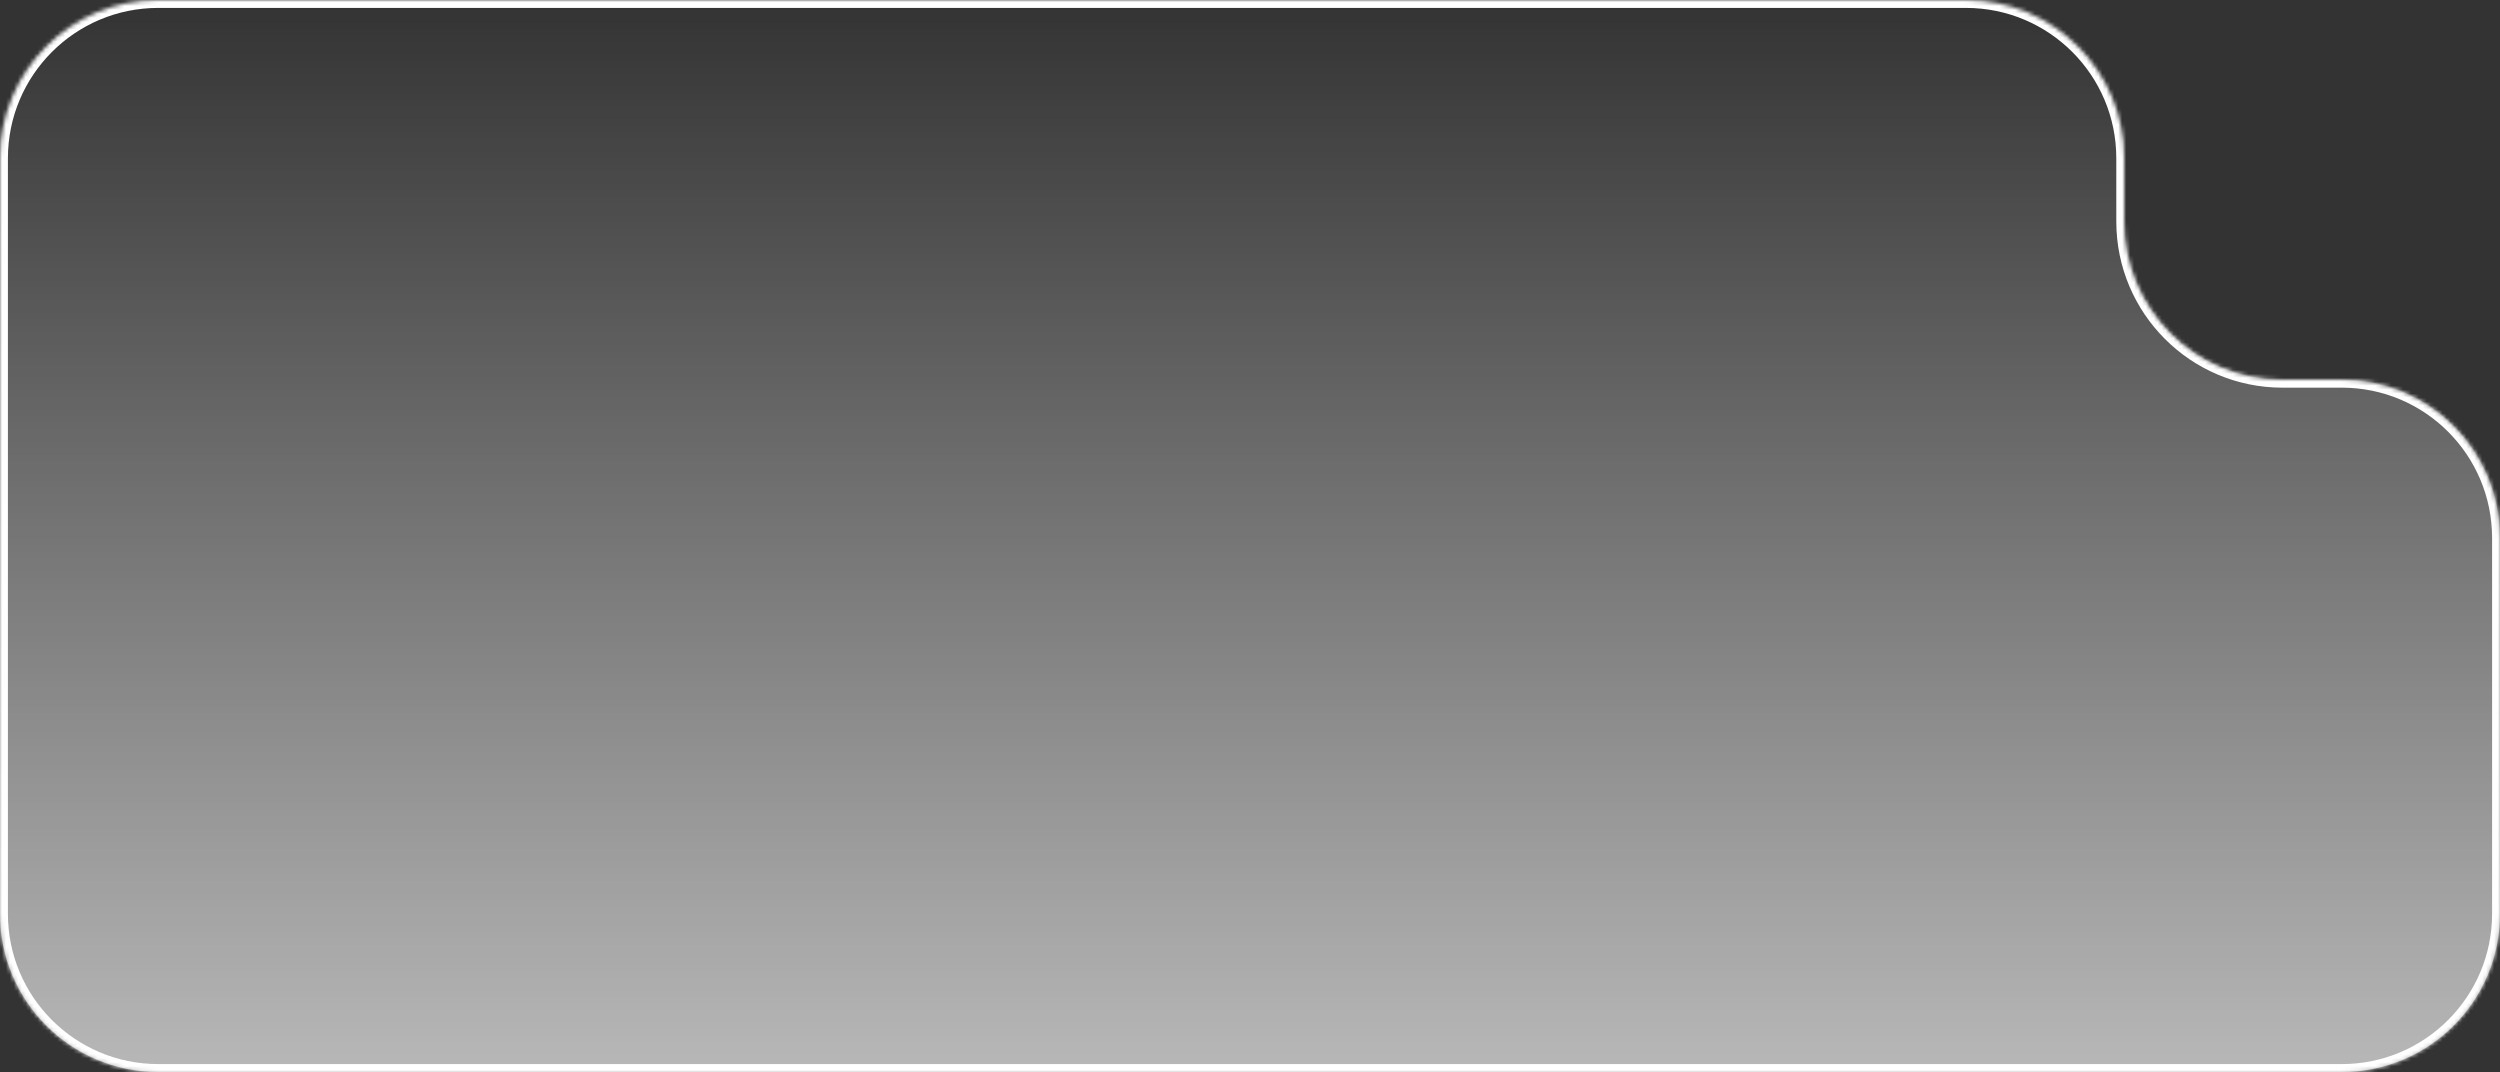 <?xml version="1.0" encoding="UTF-8"?> <svg xmlns="http://www.w3.org/2000/svg" width="632" height="271" viewBox="0 0 632 271" fill="none"><rect x="0" y="0" width="632" height="271" fill="#333333" stroke="none"/><g data-figma-bg-blur-radius="50"><mask id="path-1-inside-1_119_76" fill="white"><path d="M2.01947e-05 40C2.2126e-05 17.909 17.909 -5.36856e-05 40 -5.17543e-05L497 -1.18021e-05C519.091 -9.87079e-06 537 17.909 537 40L537 56C537 78.091 554.909 96 577 96L592 96C614.091 96 632 113.909 632 136L632 231C632 253.091 614.091 271 592 271L40 271C17.909 271 1.56562e-06 253.091 3.49691e-06 231L2.01947e-05 40Z"></path></mask><path d="M2.01947e-05 40C2.2126e-05 17.909 17.909 -5.36856e-05 40 -5.17543e-05L497 -1.18021e-05C519.091 -9.87079e-06 537 17.909 537 40L537 56C537 78.091 554.909 96 577 96L592 96C614.091 96 632 113.909 632 136L632 231C632 253.091 614.091 271 592 271L40 271C17.909 271 1.56562e-06 253.091 3.49691e-06 231L2.01947e-05 40Z" fill="url(#paint0_linear_119_76)"></path><path d="M577 96L577 98L577 96ZM40 -5.17543e-05L40 2L497 2L497 -1.18021e-05L497 -2L40 -2L40 -5.17543e-05ZM537 40L535 40L535 56L537 56L539 56L539 40L537 40ZM577 96L577 98L592 98L592 96L592 94L577 94L577 96ZM632 136L630 136L630 231L632 231L634 231L634 136L632 136ZM592 271L592 269L40 269L40 271L40 273L592 273L592 271ZM3.49691e-06 231L2 231L2 40L2.01947e-05 40L-2 40L-2 231L3.49691e-06 231ZM40 271L40 269C19.013 269 2 251.987 2 231L3.49691e-06 231L-2 231C-2 254.196 16.804 273 40 273L40 271ZM632 231L630 231C630 251.987 612.987 269 592 269L592 271L592 273C615.196 273 634 254.196 634 231L632 231ZM592 96L592 98C612.987 98 630 115.013 630 136L632 136L634 136C634 112.804 615.196 94 592 94L592 96ZM537 56L535 56C535 79.196 553.804 98 577 98L577 96L577 94C556.013 94 539 76.987 539 56L537 56ZM497 -1.18021e-05L497 2C517.987 2 535 19.013 535 40L537 40L539 40C539 16.804 520.196 -2 497 -2L497 -1.18021e-05ZM40 -5.17543e-05L40 -2C16.804 -2 -2 16.804 -2 40L2.01947e-05 40L2 40C2 19.013 19.013 2 40 2L40 -5.17543e-05Z" fill="white" mask="url(#path-1-inside-1_119_76)"></path></g><defs><clipPath id="bgblur_0_119_76_clip_path" transform="translate(50 50)"><path d="M2.01947e-05 40C2.2126e-05 17.909 17.909 -5.36856e-05 40 -5.17543e-05L497 -1.18021e-05C519.091 -9.87079e-06 537 17.909 537 40L537 56C537 78.091 554.909 96 577 96L592 96C614.091 96 632 113.909 632 136L632 231C632 253.091 614.091 271 592 271L40 271C17.909 271 1.56562e-06 253.091 3.49691e-06 231L2.01947e-05 40Z"></path></clipPath><linearGradient id="paint0_linear_119_76" x1="208" y1="416" x2="208" y2="1.25238e-05" gradientUnits="userSpaceOnUse"><stop stop-color="white"></stop><stop offset="1" stop-color="white" stop-opacity="0"></stop></linearGradient></defs></svg> 